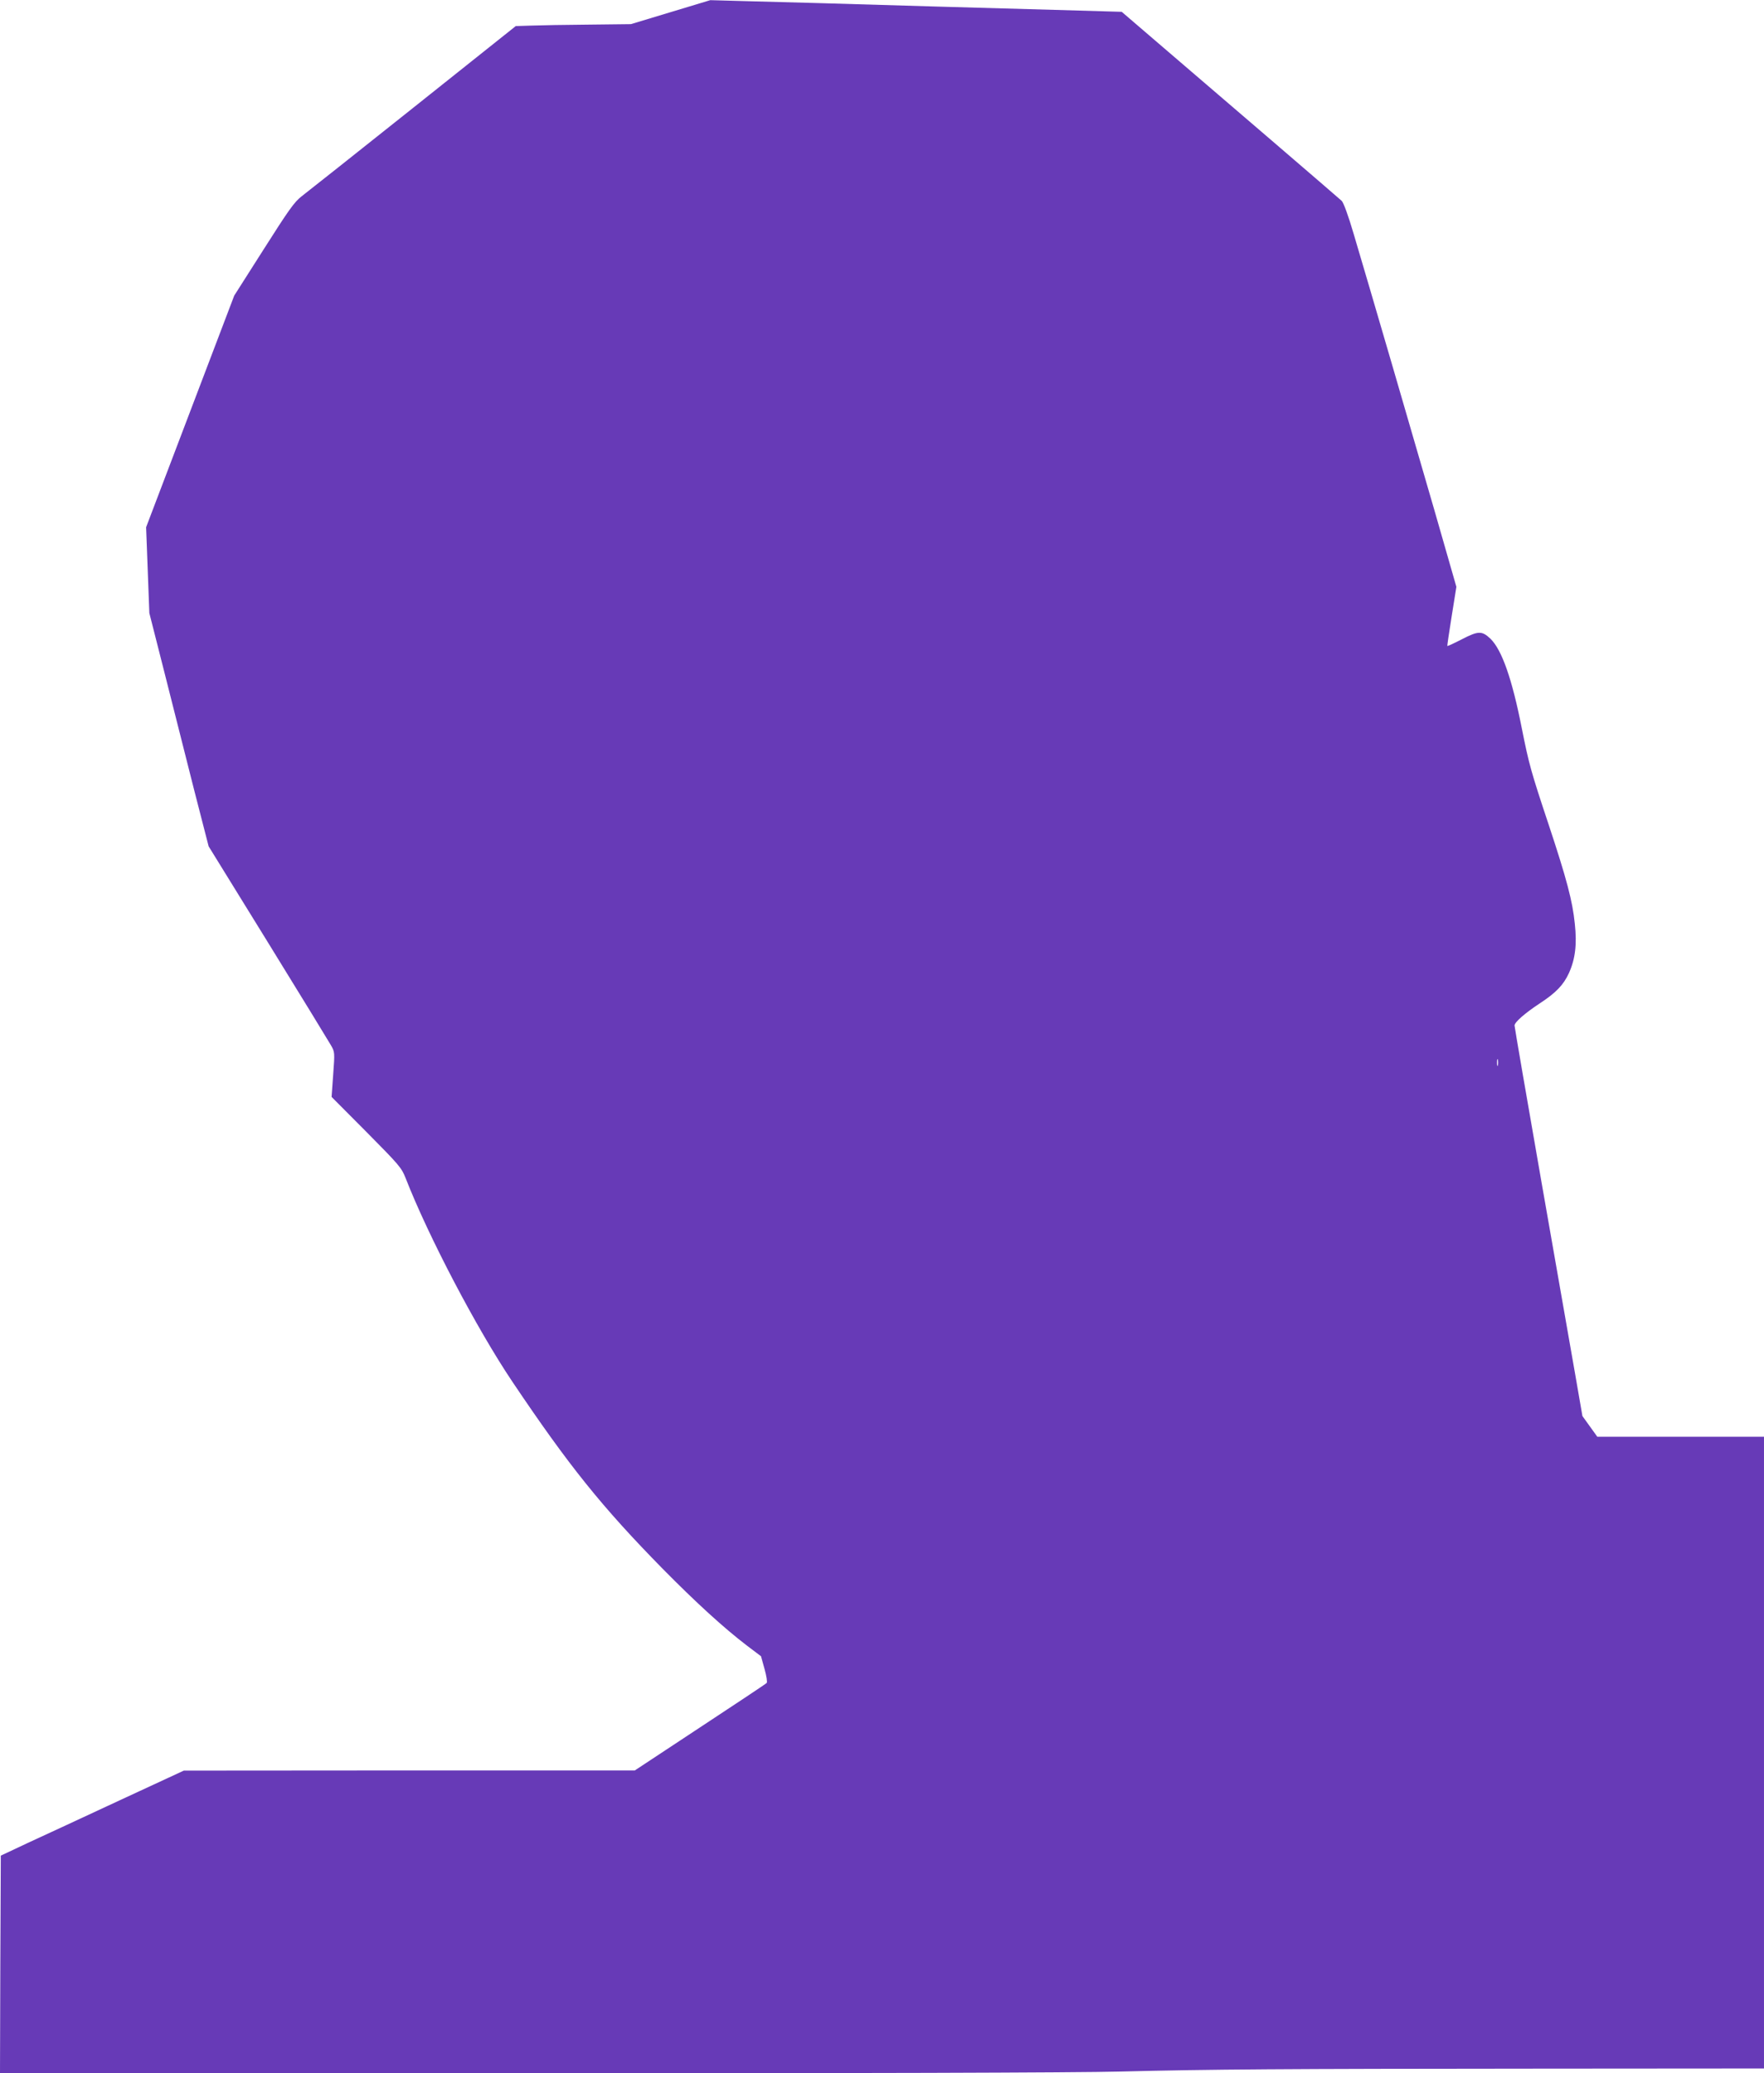<?xml version="1.0" standalone="no"?>
<!DOCTYPE svg PUBLIC "-//W3C//DTD SVG 20010904//EN"
 "http://www.w3.org/TR/2001/REC-SVG-20010904/DTD/svg10.dtd">
<svg version="1.0" xmlns="http://www.w3.org/2000/svg"
 width="1089pt" height="1280pt" viewBox="0 0 1089 1280"
 preserveAspectRatio="xMidYMid meet">
<g transform="translate(0,1280) scale(0.1,-0.1)"
fill="#673ab7" stroke="none">
<path d="M4140 12725 l-245 -74 -260 -3 c-143 -1 -303 -4 -356 -6 l-95 -3
-635 -506 c-349 -278 -658 -523 -687 -545 -45 -35 -79 -83 -234 -327 l-182
-286 -272 -715 -272 -715 10 -265 10 -265 94 -370 c51 -203 133 -527 182 -720
l90 -350 366 -593 c201 -326 376 -612 389 -635 24 -42 24 -44 14 -180 l-10
-139 215 -216 c202 -204 217 -221 242 -285 140 -359 438 -928 659 -1257 348
-518 551 -771 927 -1154 205 -208 379 -367 522 -476 l86 -65 22 -79 c12 -43
18 -82 13 -86 -4 -5 -189 -128 -411 -274 l-403 -266 -1392 0 -1392 -1 -395
-183 c-217 -101 -471 -219 -565 -262 l-170 -80 -3 -672 -2 -672 3252 0 c1974
0 3414 4 3663 11 563 14 989 17 2593 18 l1382 1 0 1950 0 1950 -514 0 -515 0
-46 64 -46 64 -44 254 c-24 139 -119 678 -210 1198 -91 520 -165 951 -165 959
0 20 64 76 155 136 101 66 147 114 181 188 39 87 50 176 36 305 -14 139 -50
275 -160 607 -112 336 -123 378 -167 598 -60 305 -123 485 -194 554 -52 49
-74 49 -175 -3 -48 -25 -90 -44 -91 -42 -1 2 11 84 27 184 l29 181 -136 474
c-137 474 -396 1362 -499 1708 -31 106 -62 191 -73 201 -18 17 -742 639 -1153
991 l-205 176 -415 12 c-228 6 -563 16 -745 21 -489 15 -996 29 -1200 34
l-180 5 -245 -74z m5107 -6502 c-3 -10 -5 -2 -5 17 0 19 2 27 5 18 2 -10 2
-26 0 -35z"/>
</g>
</svg>
